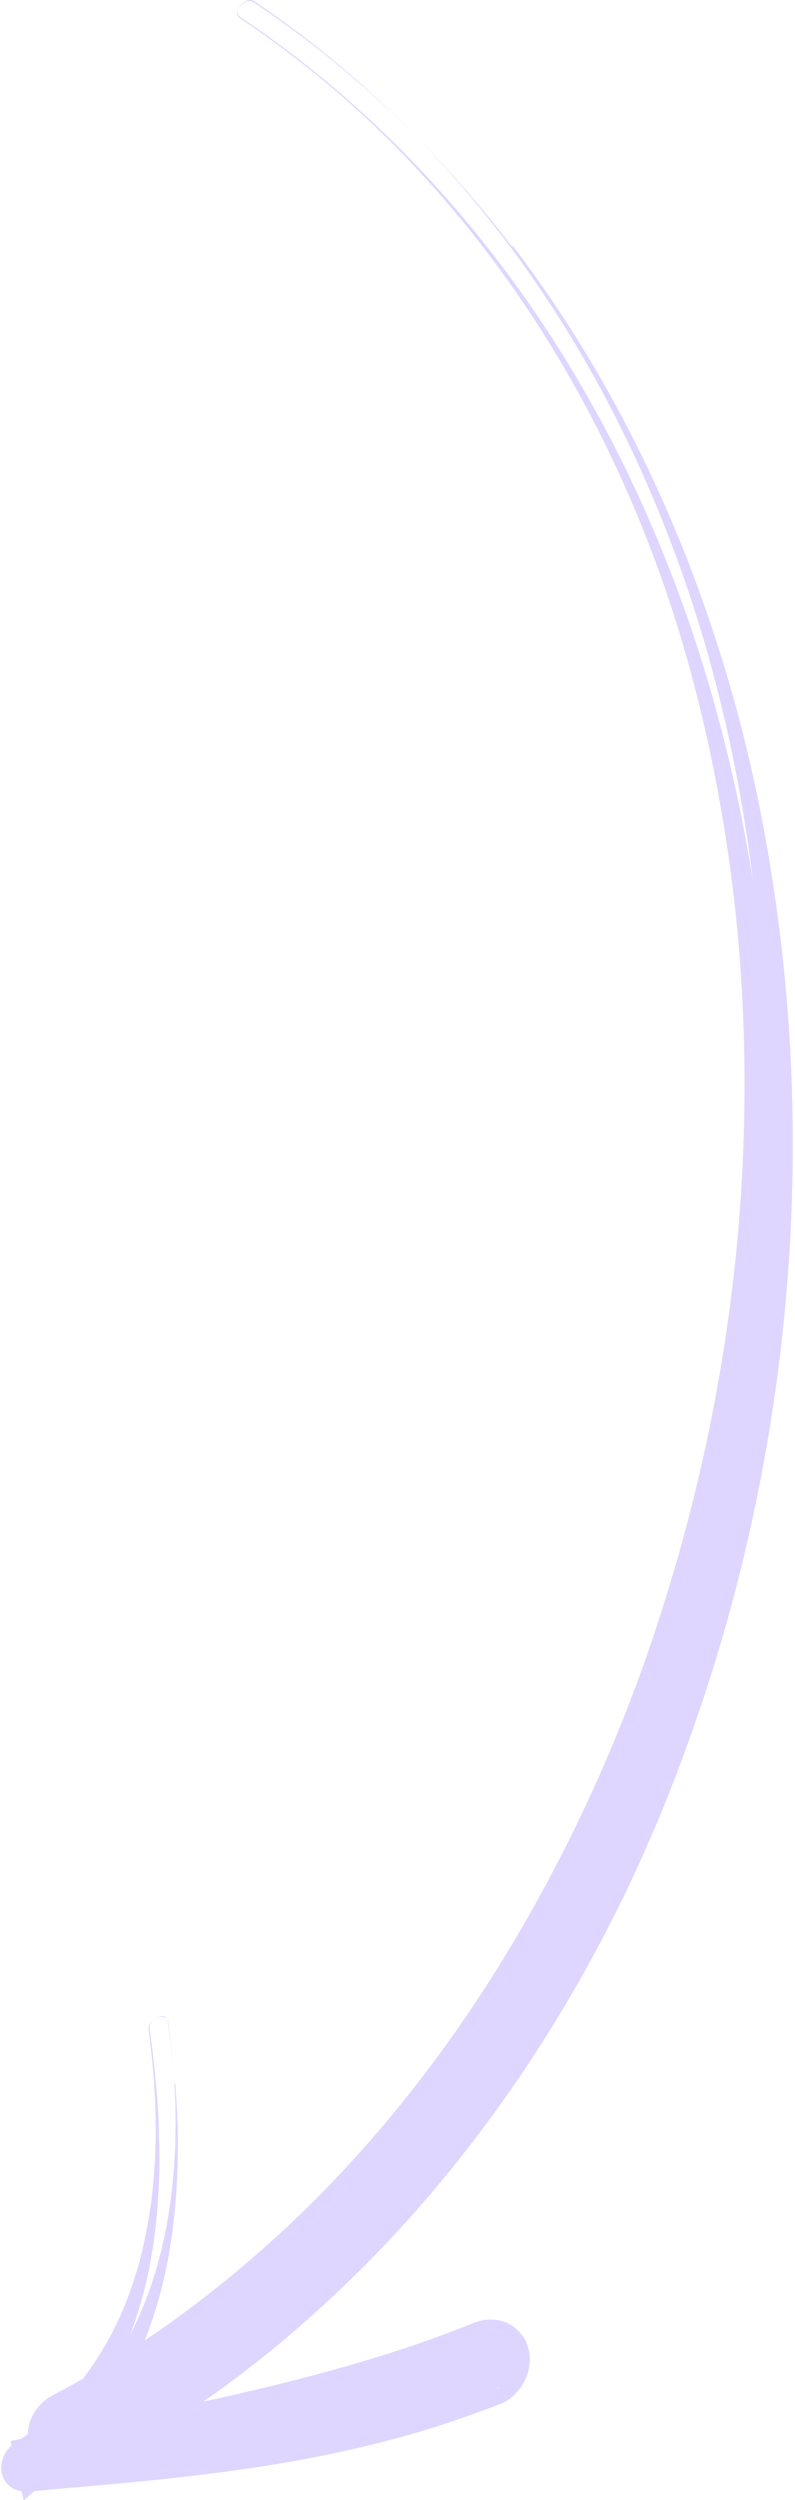 <svg xmlns="http://www.w3.org/2000/svg" id="Layer_2" viewBox="0 0 29.93 94.48" width="70px" height="220px"><g id="Layer_1-2"><g><path fill="#dfd6ff" d="M6.2,76.23c-.06-.04-.14-.04-.21-.03-.14,.03-.27,.12-.35,.24-.04,.06-.06,.13-.05,.21l.03,.22,.06,.44c.07,.58,.13,1.16,.18,1.75,.05,.58,.08,1.17,.09,1.76,.02,.59,.02,1.18-.01,1.76-.1,2.35-.54,4.73-1.63,6.9-.54,1.08-1.24,2.1-2.08,3-.21,.22-.43,.44-.66,.65l-.17,.16-.08,.08s-.08,.07-.02,.02c.05-.04,.05-.05,.06-.07,0-.02,.03-.04,0-.17-.01-.07-.06-.17-.16-.26-.09-.08-.2-.12-.26-.12-.01,0-.03,0-.04,0-.02,0-.03,0-.05,0-.01,0,0,0,0,0h.01s.04,0-.01,0h.01s.11-.02,.11-.02l.43-.09,.86-.17c2.3-.47,4.59-.91,6.84-1.43,2.25-.52,4.47-1.09,6.62-1.83,.54-.18,1.07-.37,1.6-.58l.39-.16,.1-.04h.03s.03-.02,0,0c-.04,.02-.08,.04-.11,.06-.13,.08-.19,.16-.24,.22-.05,.07-.07,.12-.1,.22-.01,.05-.02,.11-.03,.21,0,.1,0,.24,.1,.45,.03,.06,.06,.11,.09,.17,.04,.06,.08,.11,.14,.17,.06,.05,.12,.1,.18,.15,.07,.04,.13,.08,.19,.1,.26,.11,.44,.09,.55,.08,.05,0,.09-.01,.14-.03h.04s.03-.02,.02-.02h-.03s-.01,.01-.01,.01c.09-.03,.02,0,.03-.01h-.03s-.05,.03-.05,.03c-.57,.22-1.14,.43-1.71,.62-.58,.19-1.15,.36-1.73,.53-2.33,.64-4.68,1.06-7.04,1.36-2.35,.3-4.7,.48-7.03,.68l.56-.77,.06,.57-1.01-.4c1.22-.83,2.3-1.88,3.15-3.12,.86-1.23,1.49-2.64,1.91-4.11,.42-1.47,.62-3.01,.68-4.55,.02-.77,.02-1.54-.03-2.31-.05-.77-.13-1.54-.23-2.3-.01-.07-.04-.15-.11-.18Zm.36,2.49c.06,.77,.1,1.54,.1,2.32,0,1.55-.12,3.1-.43,4.63-.31,1.53-.83,3.03-1.6,4.43-.77,1.39-1.79,2.67-3.02,3.72l-.78,.67-.24-1.06-.12-.56-.14-.62,.7-.14c4.61-.93,9.2-1.78,13.54-3.15,.54-.17,1.08-.35,1.61-.54,.53-.19,1.06-.39,1.58-.6l.15-.06h.03s.05-.02,.05-.02l.06-.02c.09-.03,.17-.04,.25-.05,.18-.02,.44-.03,.77,.1,.08,.03,.16,.08,.24,.13,.08,.05,.15,.11,.22,.18,.07,.07,.12,.14,.18,.21,.05,.07,.09,.14,.12,.22,.12,.28,.14,.5,.14,.67,0,.17-.03,.3-.06,.43-.06,.24-.16,.43-.29,.62-.13,.18-.3,.37-.56,.52-.06,.04-.13,.07-.21,.1l-.08,.03-.1,.04-.43,.16c-.57,.21-1.14,.41-1.72,.6-2.31,.73-4.66,1.23-7.01,1.58-2.35,.35-4.7,.57-7.04,.77l-.88,.08-.44,.04h-.11s-.01,0-.01,0c-.06,0-.02,0-.04,0h-.04s-.07,0-.11,0c-.03,0-.06,0-.1,0-.13-.02-.31-.08-.46-.21-.15-.13-.24-.3-.27-.44-.06-.28-.01-.45,.04-.61,.06-.16,.13-.29,.29-.44,.11-.1,.11-.09,.15-.11l.09-.06,.17-.12c.22-.16,.44-.34,.66-.52,.85-.72,1.6-1.57,2.21-2.53,.31-.48,.58-.98,.82-1.5,.24-.52,.44-1.06,.61-1.61,.18-.55,.31-1.12,.42-1.69,.11-.57,.2-1.15,.25-1.73,.06-.58,.09-1.16,.1-1.75,0-.59,0-1.17-.04-1.75-.03-.59-.08-1.17-.15-1.75l-.05-.44-.03-.22c0-.07,.01-.15,.06-.21,.08-.12,.22-.21,.36-.24,.07-.01,.15,0,.21,.03,.06,.04,.09,.11,.1,.19,.11,.76,.2,1.53,.25,2.3Z"/><path fill="#dfd6ff" d="M9.14,.09c-.11,.08-.21,.2-.22,.34,0,.07,.02,.14,.07,.19,.05,.05,.12,.08,.17,.12l.35,.24c.47,.32,.92,.65,1.37,.99,.9,.68,1.77,1.4,2.61,2.16,1.68,1.51,3.23,3.16,4.64,4.92,2.83,3.53,5.1,7.49,6.81,11.68,1.72,4.19,2.87,8.61,3.55,13.1,.68,4.49,.88,9.06,.61,13.61-.28,4.55-1.01,9.08-2.22,13.49-1.22,4.41-2.89,8.72-5.08,12.76-2.19,4.05-4.89,7.85-8.13,11.18-1.62,1.66-3.36,3.21-5.23,4.59-.93,.69-1.9,1.35-2.89,1.96-.5,.31-1,.6-1.5,.89l-.38,.21-.38,.21-.09,.05s-.04,.02,0,0c.02-.01,.05-.03,.07-.05,.1-.07,.19-.17,.25-.3,.06-.13,.11-.28,.09-.49,0-.11-.03-.23-.1-.37-.07-.14-.19-.3-.36-.41-.16-.12-.35-.18-.5-.19-.15-.02-.26,0-.33,.02-.04,0-.06,.02-.1,.03-.03,0-.11,.05-.08,.04,.05-.03-.02,0,0,0l.05-.02,.36-.19c.24-.13,.48-.26,.72-.4,.47-.27,.94-.55,1.41-.84,.93-.58,1.83-1.2,2.71-1.85,1.76-1.3,3.42-2.74,4.96-4.3,3.1-3.11,5.77-6.66,7.99-10.48,1.11-1.91,2.12-3.89,3-5.92,.89-2.03,1.67-4.12,2.35-6.24,1.36-4.24,2.3-8.62,2.78-13.06,.48-4.44,.52-8.94,.06-13.4-.47-4.46-1.41-8.88-2.95-13.11-1.53-4.23-3.63-8.26-6.32-11.88-1.35-1.81-2.83-3.51-4.46-5.07C13.17,2.72,11.41,1.3,9.54,.04c-.12-.08-.28-.03-.39,.05Zm10.19,9.21c2.74,3.59,4.93,7.6,6.58,11.81,.82,2.11,1.52,4.27,2.08,6.46,.56,2.2,.99,4.43,1.3,6.68,.63,4.5,.78,9.07,.46,13.61-.32,4.55-1.1,9.07-2.34,13.47-.62,2.2-1.36,4.37-2.2,6.5-.85,2.13-1.82,4.22-2.93,6.24-2.21,4.04-4.93,7.82-8.16,11.15-1.62,1.66-3.35,3.21-5.21,4.61-.93,.7-1.89,1.36-2.87,1.98-.49,.31-.99,.61-1.5,.9-.25,.15-.51,.29-.76,.43l-.38,.21-.05,.03-.09,.04s-.12,.06-.18,.08c-.07,.02-.12,.04-.2,.06-.14,.03-.33,.05-.54,.03-.21-.02-.48-.11-.7-.26-.22-.16-.39-.37-.49-.57-.1-.2-.14-.4-.16-.58-.03-.35,.05-.65,.18-.9,.13-.25,.32-.46,.53-.62,.05-.04,.11-.07,.16-.1l.09-.05,.09-.05,.36-.19,.36-.2c.48-.26,.95-.54,1.41-.83,.93-.57,1.84-1.18,2.71-1.83,1.76-1.3,3.42-2.73,4.97-4.28,3.1-3.11,5.75-6.67,7.95-10.51,2.2-3.83,3.98-7.93,5.29-12.18,1.33-4.25,2.23-8.64,2.68-13.08,.44-4.45,.43-8.95-.08-13.4-.26-2.23-.64-4.44-1.15-6.63-.51-2.19-1.15-4.34-1.95-6.45-1.59-4.2-3.78-8.2-6.55-11.75-1.39-1.77-2.91-3.45-4.58-4.96-.83-.76-1.7-1.48-2.6-2.16-.45-.34-.9-.67-1.37-.99l-.35-.24c-.06-.04-.12-.08-.17-.12-.05-.05-.08-.12-.07-.19,.02-.14,.11-.26,.22-.34,.11-.08,.27-.13,.39-.05,3.76,2.5,7.06,5.67,9.8,9.26Z"/></g></g></svg>